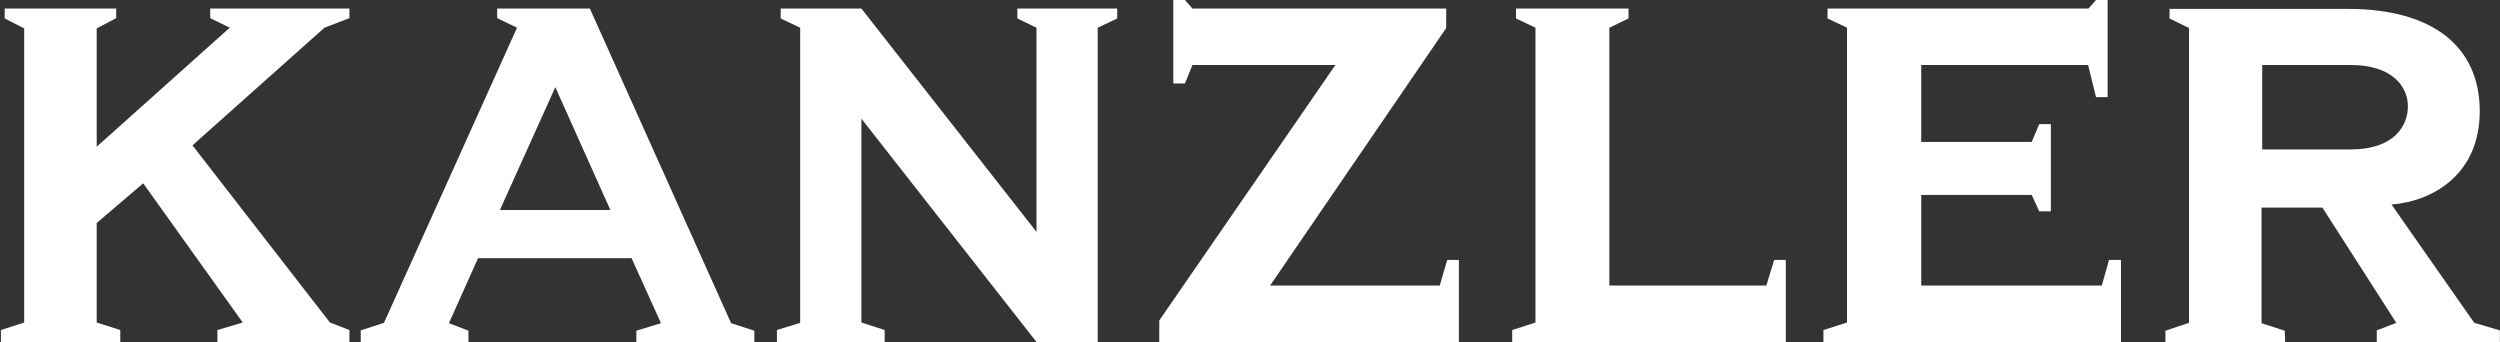 <svg width="731" height="100" viewBox="0 0 731 100" fill="none" xmlns="http://www.w3.org/2000/svg">
<rect x="0" y="0" width="731" height="100" fill="#333333" stroke="none"/>
<g clip-path="url(#clip0_2412_1011)">
<path d="M146.173 61.4L162.373 25.5L178.473 61.4H146.173ZM172.473 2.5H145.373V5.3L151.173 8.1L112.273 94.4L105.473 96.6V100L136.973 100.1V96.7L131.273 94.5L139.773 75.5H184.673L193.273 94.5L186.073 96.7V100.1H220.573V96.7L213.773 94.5L172.473 2.5Z" fill="white"/>
<path d="M320.972 8.1L326.672 5.4V2.5H297.472V5.4L303.072 8.1V67.8L251.872 2.5H228.272V5.4L233.972 8.1V94.4L227.172 96.5V100H258.672V96.5L251.872 94.3V34.7L303.072 100H320.972V8.1Z" fill="white"/>
<path d="M96.473 94.3L56.273 42.5L94.873 8.1L102.173 5.3V2.5H61.473V5.3L67.173 8.1L28.273 42.9V8.3L33.973 5.3V2.5H1.373V5.4L7.073 8.3V94.3L0.273 96.5V100H35.173V96.5L28.273 94.3V65.2L41.873 53.6L70.973 94.3L63.573 96.5V100H102.173V96.5L96.473 94.3Z" fill="white"/>
<path d="M470.572 83.5V8.1L476.172 5.4V2.5H443.272V5.4L448.972 8.1V94.3L442.172 96.5V100H516.572H522.172V76H518.772L516.472 83.5H470.572Z" fill="white"/>
<path d="M672.372 43.7H661.472V19H672.472H687.272C699.872 19 704.072 25.6 704.072 31.1C704.072 36.6 700.272 43.7 687.272 43.7H672.372ZM730.972 100V96.6L723.472 94.4L699.272 59.8C710.972 58.9 725.072 51.3 725.072 32.5C725.072 13.7 711.472 2.6 686.472 2.6H634.372V5.4L640.072 8.2V94.4L633.172 96.7V100.1H668.172L668.072 96.7L661.272 94.5V60.7H679.072L700.672 94.4L694.972 96.6V100H730.972Z" fill="white"/>
<path d="M371.373 83.5L422.873 8.2V2.5H348.673L346.473 0H343.073V24.4H346.473L348.673 19H390.473L338.973 93.7V100H426.573V76H423.173L420.973 83.5H371.373Z" fill="white"/>
<path d="M561.772 83.5V57H594.072L596.272 61.8H599.672V36.3H596.272L594.072 41.5H561.772V19H610.572L612.872 28.4H616.272V0H612.872L610.672 2.5H534.372V5.4L540.072 8.1V94.3L533.172 96.5V100H614.272H620.172V76H616.672L614.572 83.5H561.772Z" fill="white"/>
</g>
<defs>
<clipPath id="clip0_2412_1011">
<rect width="730.7" height="100" fill="white" transform="translate(0.273)"/>
</clipPath>
</defs>
</svg>
